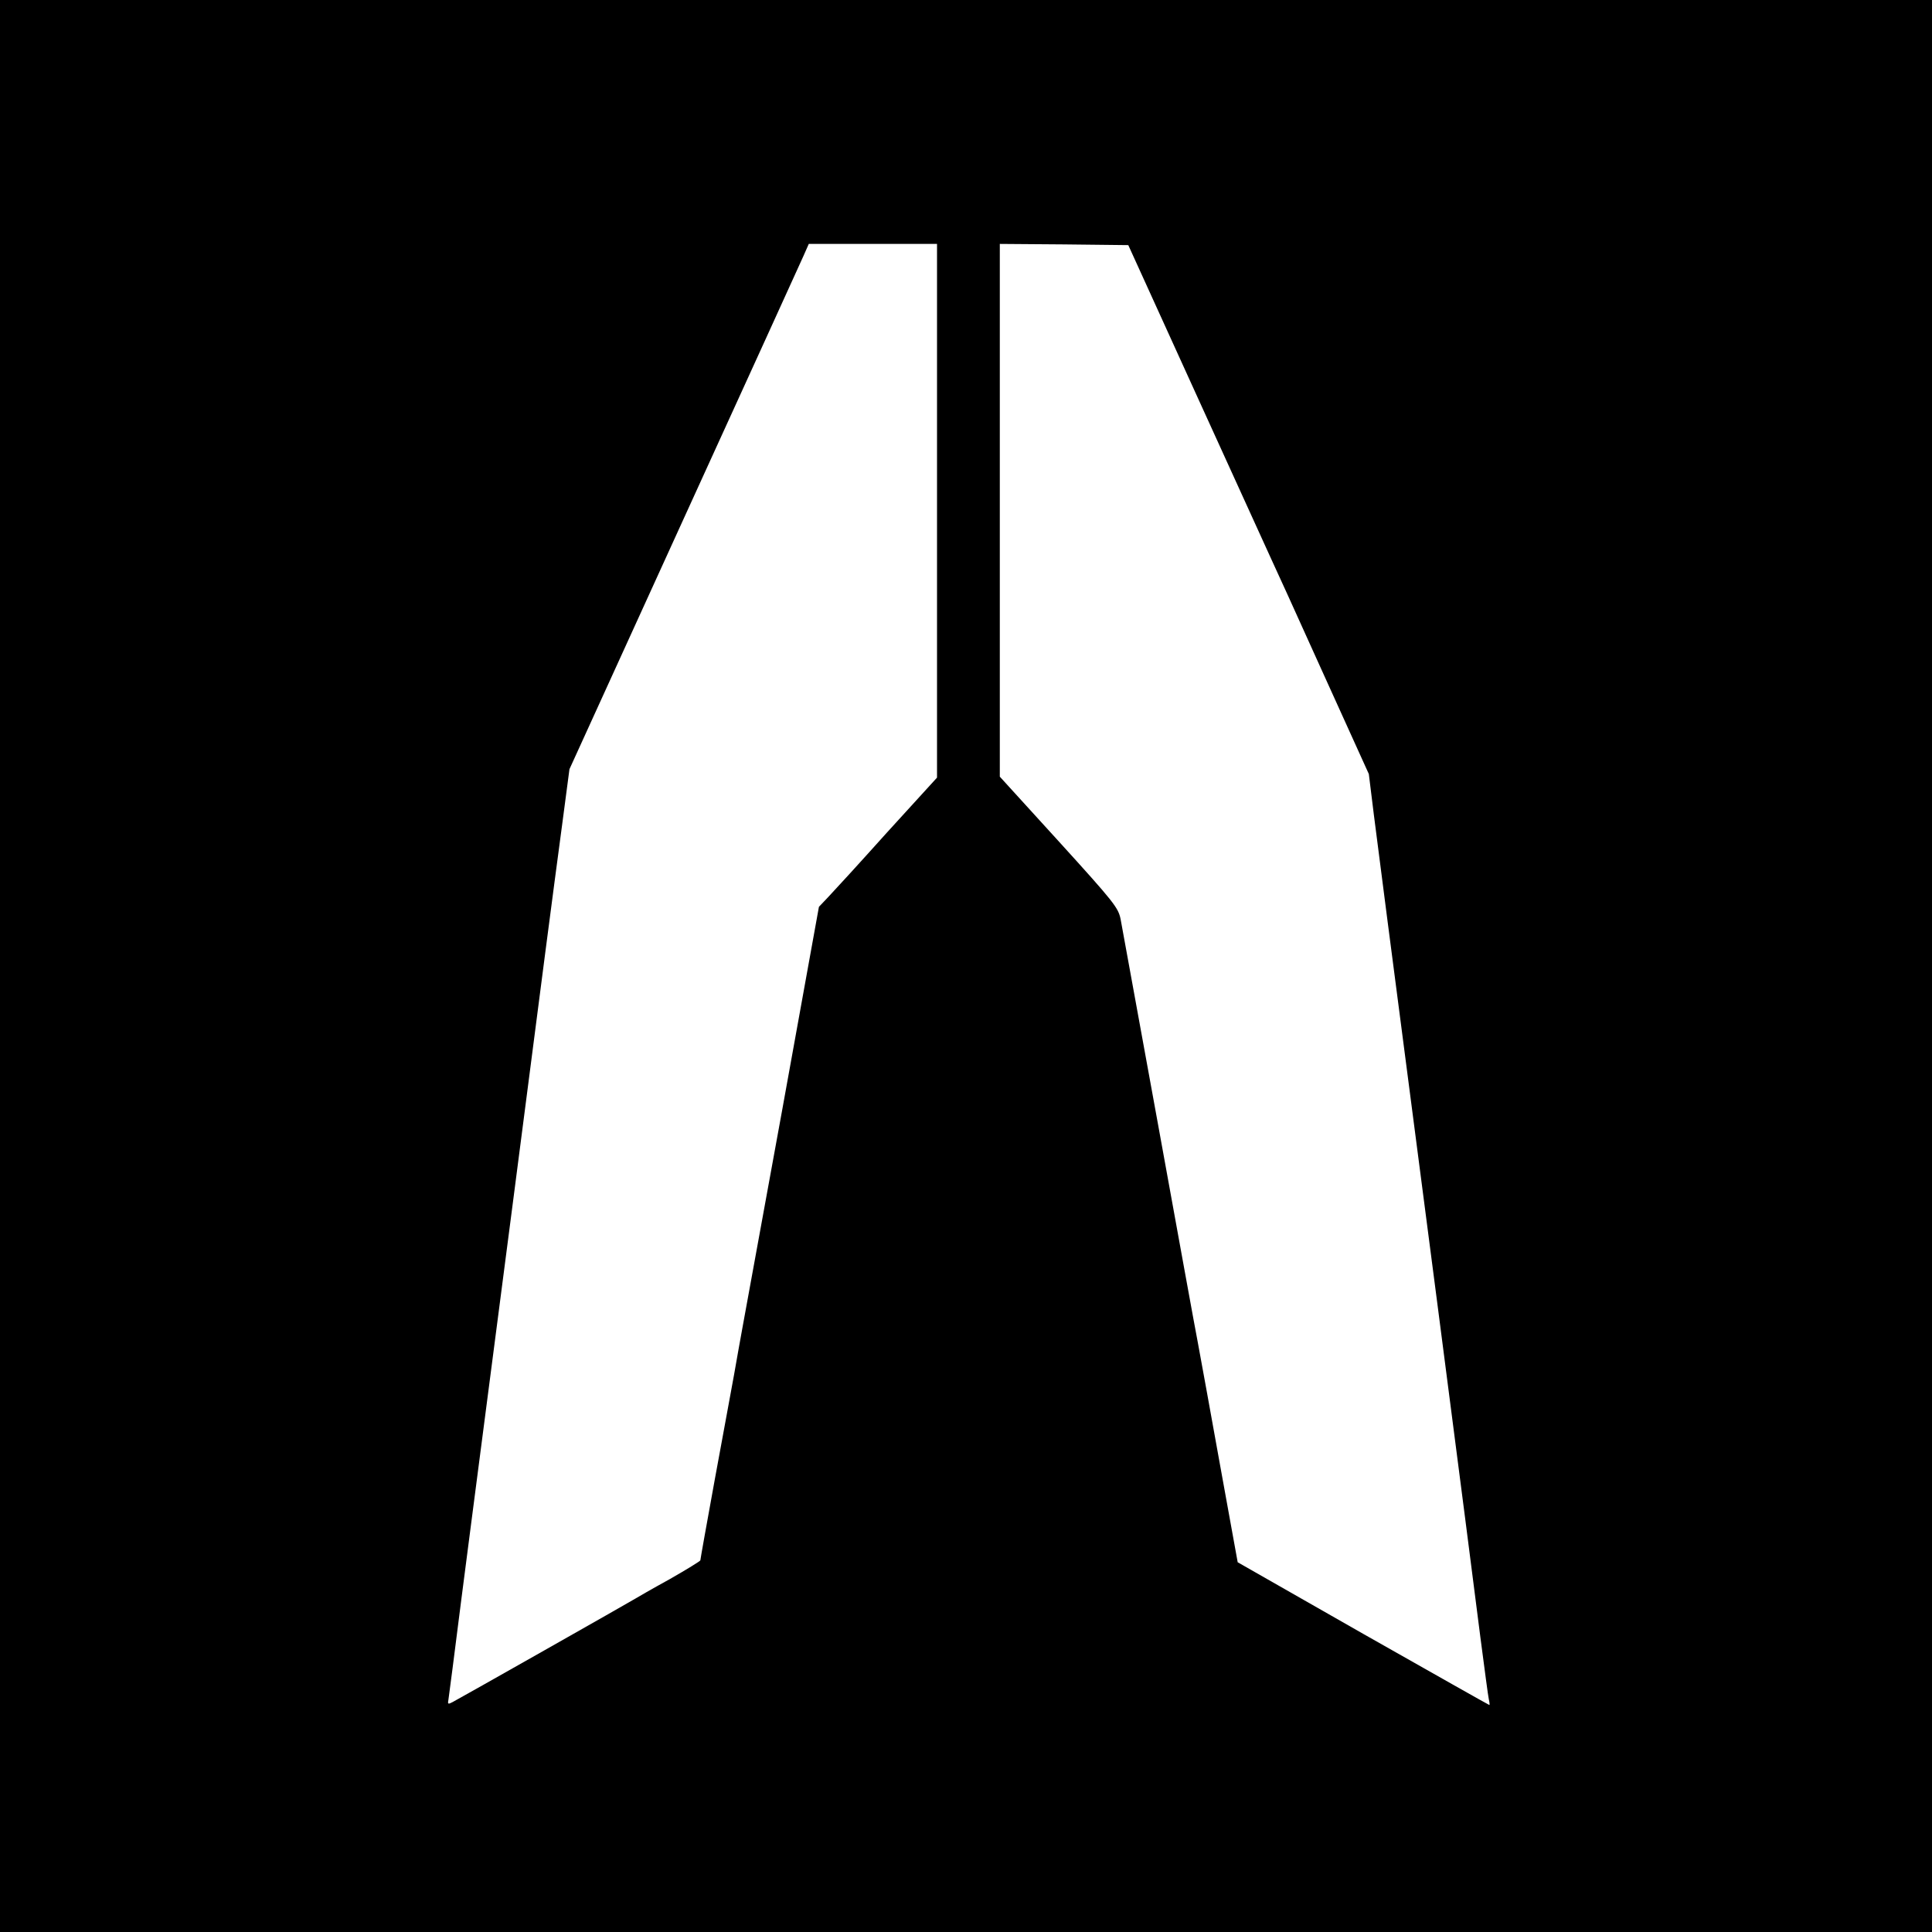 <?xml version="1.0" standalone="no"?>
<!DOCTYPE svg PUBLIC "-//W3C//DTD SVG 20010904//EN"
 "http://www.w3.org/TR/2001/REC-SVG-20010904/DTD/svg10.dtd">
<svg version="1.0" xmlns="http://www.w3.org/2000/svg"
 width="800pt" height="800pt" viewBox="0 0 800 800"
 preserveAspectRatio="xMidYMid meet">
<g transform="translate(0,800) scale(0.1,-0.1)"
fill="#000000" stroke="none">
<path d="M0 4000 l0 -4000 4000 0 4000 0 0 4000 0 4000 -4000 0 -4000 0 0
-4000z m3880 1885 l0 -1105 -207 -227 c-113 -126 -223 -246 -244 -268 l-38
-40 -151 -835 c-84 -459 -159 -871 -167 -915 -8 -44 -23 -127 -33 -185 -11
-58 -46 -253 -80 -435 -33 -181 -60 -332 -60 -336 0 -3 -57 -38 -127 -78 -71
-39 -135 -76 -143 -81 -19 -12 -727 -413 -756 -428 -19 -10 -21 -9 -17 11 2
12 26 198 53 412 28 215 59 458 70 540 11 83 76 584 145 1115 132 1021 157
1213 204 1565 l29 220 472 1035 c260 569 483 1059 496 1088 l23 52 265 0 266
0 0 -1105z m1081 465 c159 -349 295 -648 303 -665 8 -16 102 -223 209 -460
l195 -430 21 -170 c12 -93 37 -289 56 -435 66 -502 356 -2735 385 -2970 17
-129 32 -245 35 -257 3 -13 4 -23 2 -23 -2 0 -237 133 -523 295 l-519 296 -72
397 c-39 218 -81 447 -92 507 -12 61 -86 470 -166 910 -80 440 -150 823 -155
850 -10 47 -27 69 -255 320 l-245 269 0 1103 0 1103 266 -2 266 -3 289 -635z"/>
</g>
</svg>
